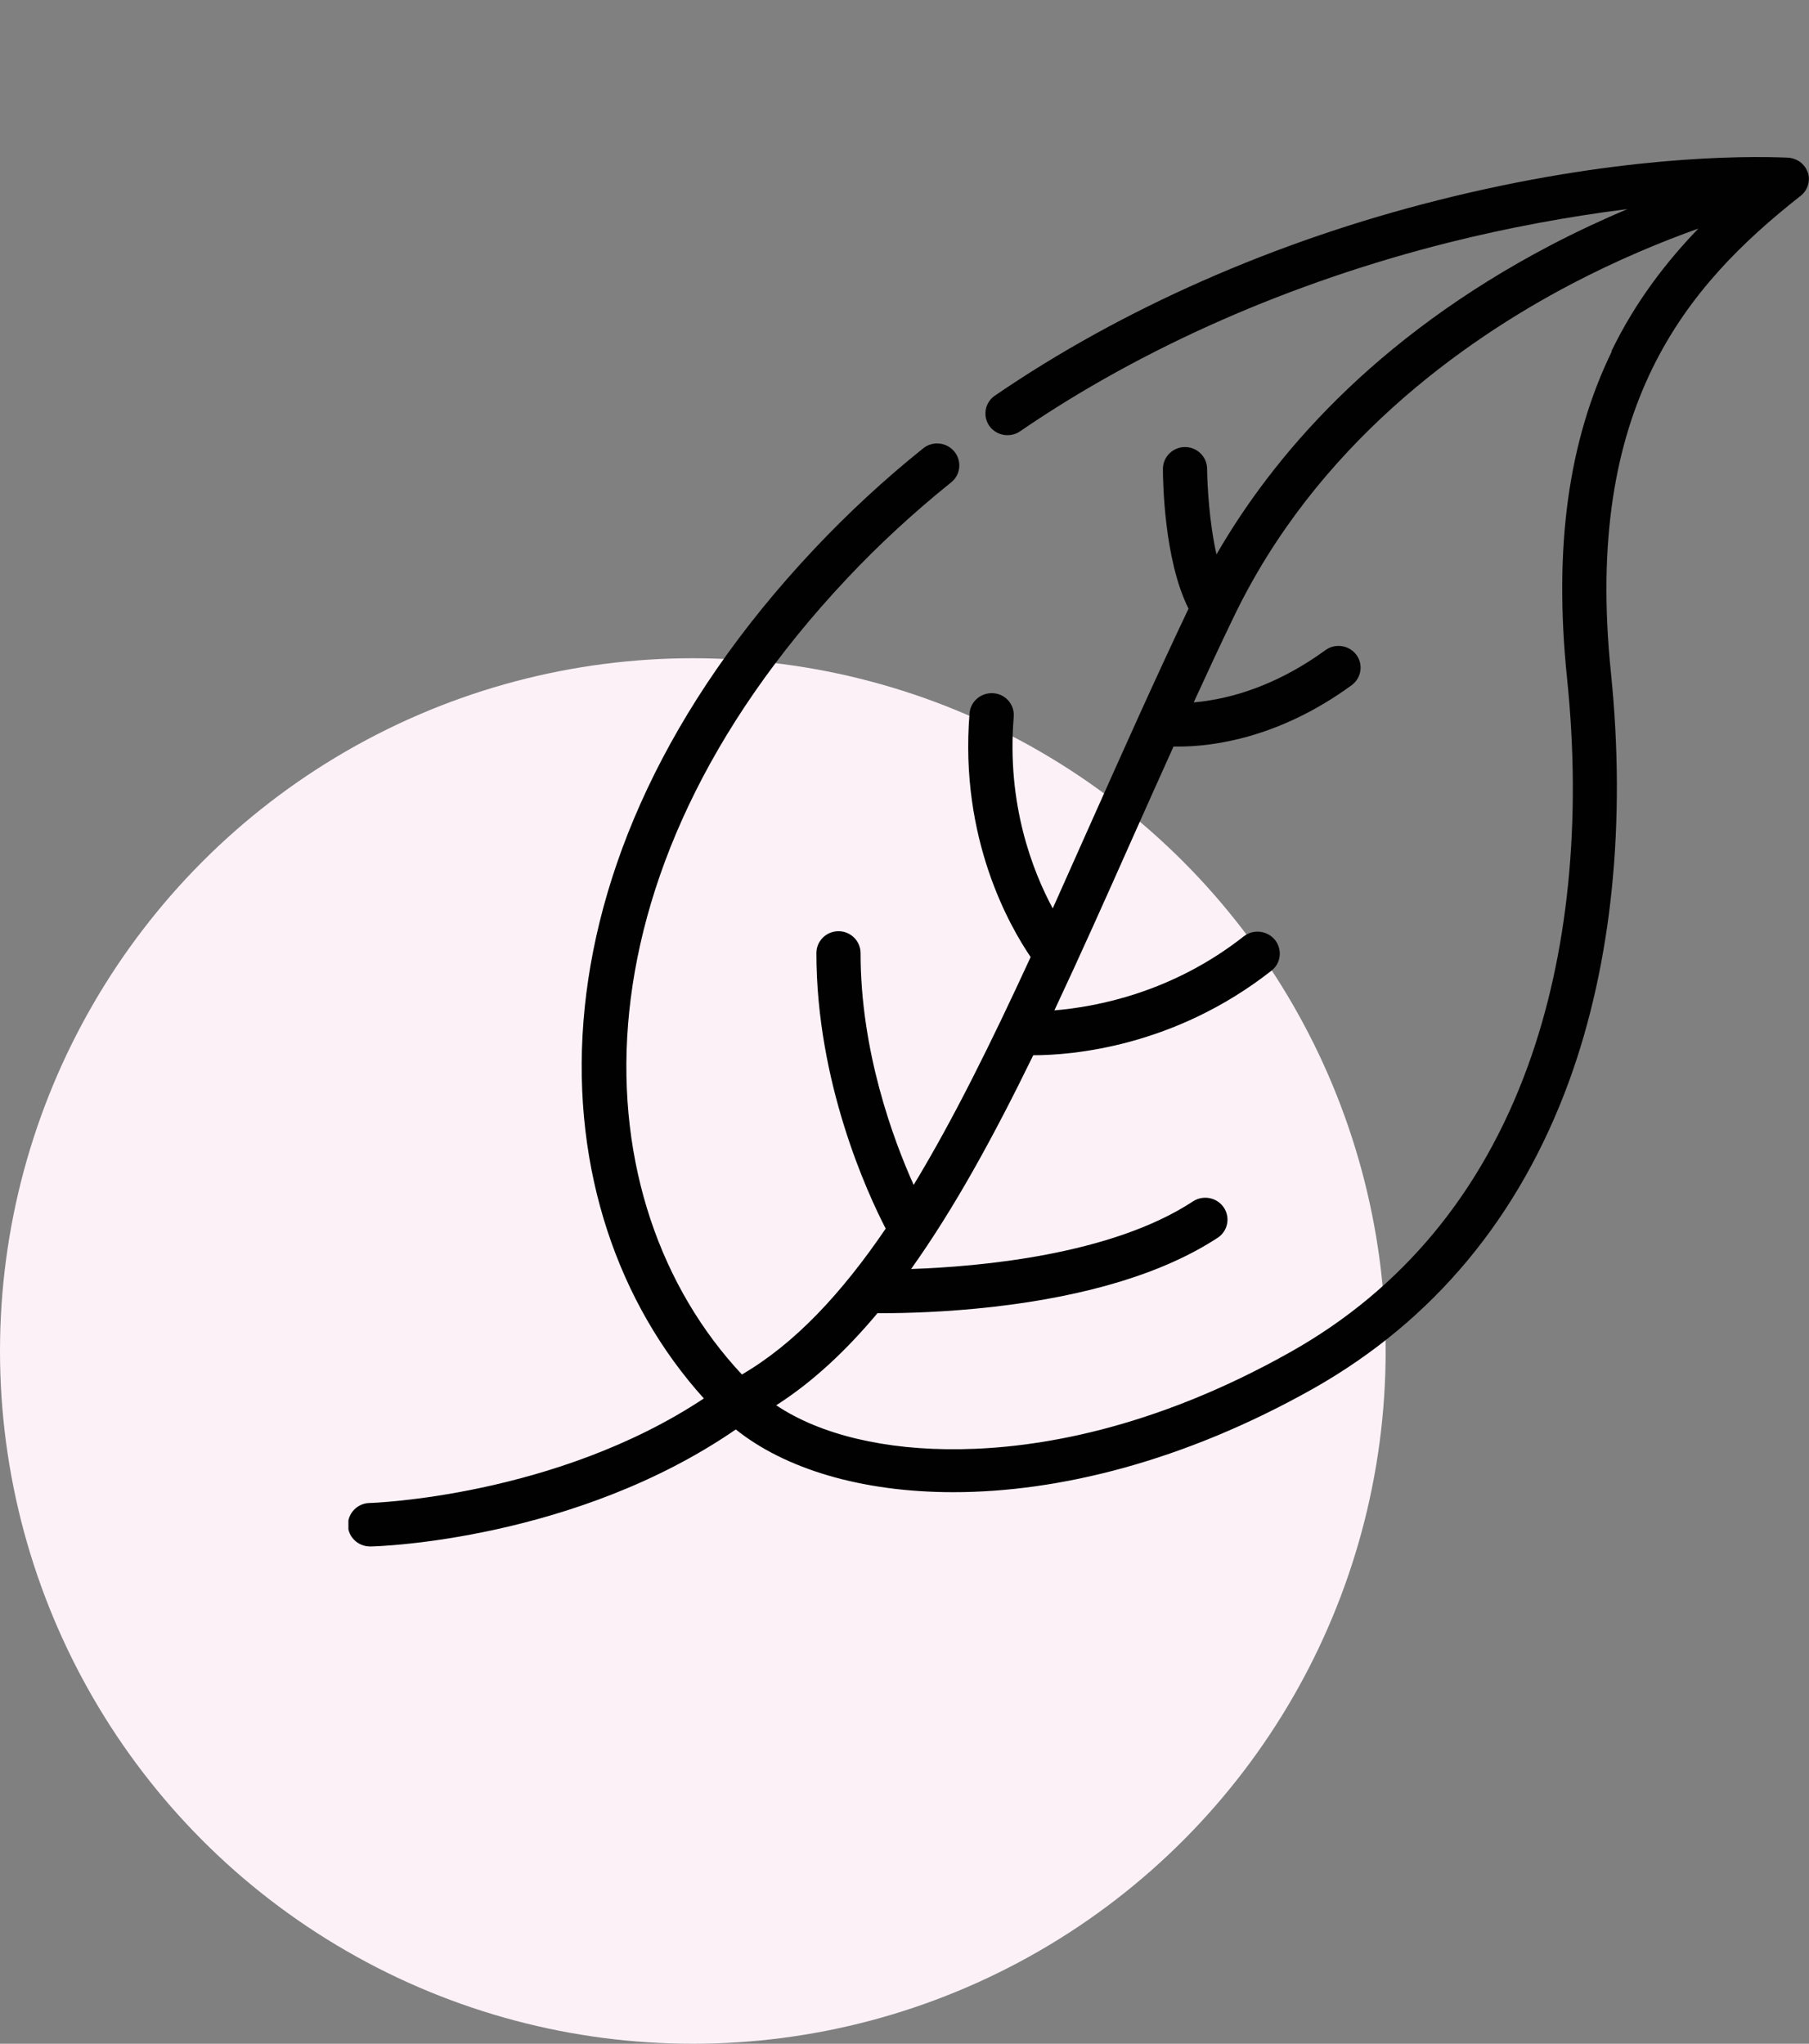 <svg xmlns="http://www.w3.org/2000/svg" xmlns:xlink="http://www.w3.org/1999/xlink" id="a" viewBox="0 0 77 87"><rect x="0" y="0" width="77" height="87" fill="#808080" stroke="none"/><defs><style>.c{clip-path:url(#b);}.d{fill:none;}.e{fill:#fbf1f7;}.f{fill:#010101;}</style><clipPath id="b"><rect class="d" x="14.83" y="5.68" width="62.17" height="61.17"></rect></clipPath></defs><circle class="e" cx="29.49" cy="57.51" r="29.49"></circle><g class="c"><path class="f" d="M76.95,7.35c-.12-.37-.46-.62-.86-.64-1.98-.08-7.4-.07-14.87,1.81-6.96,1.75-13.48,4.63-18.87,8.32-.43,.29-.53,.87-.24,1.29,.3,.42,.89,.52,1.31,.23,5.21-3.57,11.53-6.35,18.26-8.04,2.52-.63,5.12-1.11,7.59-1.42-1.01,.43-2.1,.93-3.23,1.52-7.63,3.99-11.9,9.09-14.26,13.18-.31-1.37-.39-2.94-.4-3.64,0-.51-.42-.93-.94-.93s-.94,.42-.94,.93c0,.41,.03,3.84,1.09,5.95-1.45,3.05-2.81,6.11-4.13,9.06-.56,1.26-1.11,2.49-1.65,3.7-.85-1.58-1.97-4.43-1.66-8.16,.04-.51-.34-.96-.86-1-.52-.04-.98,.34-1.02,.85-.44,5.36,1.73,9.1,2.6,10.38-1.65,3.58-3.27,6.88-4.98,9.7-.88-1.96-2.26-5.7-2.26-9.87,0-.51-.42-.93-.94-.93s-.94,.42-.94,.93c0,5.52,2.17,10.22,2.95,11.73-1.87,2.75-3.87,4.9-6.12,6.21-6.87-7.34-7.54-21.11,4.46-33.87,1.36-1.45,2.86-2.83,4.45-4.11,.4-.32,.46-.91,.13-1.31-.33-.4-.93-.46-1.33-.13-1.66,1.33-3.22,2.78-4.64,4.29-12.66,13.45-11.95,28.11-4.69,36.15-6.32,4.19-14.14,4.45-14.23,4.45-.52,.01-.93,.44-.92,.95,.01,.5,.43,.9,.94,.9h.03c.36,0,8.71-.28,15.54-4.98,2.07,1.66,5.32,2.67,9.26,2.67,4.46,0,9.8-1.3,15.32-4.41,5.11-2.89,8.78-7.3,10.9-13.12,1.81-4.99,2.42-10.98,1.77-17.35-1.17-11.34,3.19-16.46,8.07-20.3,.31-.24,.43-.65,.31-1.01Zm-8.34,7.6c-1.86,3.82-2.48,8.37-1.91,13.91,.63,6.09,.05,11.81-1.67,16.53-1.96,5.39-5.35,9.48-10.06,12.14-5.95,3.36-10.94,4.12-14.08,4.16-3.21,.05-5.99-.62-7.85-1.87,1.55-.99,2.97-2.32,4.31-3.92,.07,0,.15,0,.24,0,.93,0,2.65-.04,4.69-.27,4.08-.47,7.29-1.46,9.55-2.94,.43-.28,.55-.86,.26-1.29-.29-.43-.88-.54-1.31-.26-3.48,2.29-9.1,2.78-12,2.88,1.84-2.58,3.53-5.67,5.2-9.1,1.64,0,6-.35,10.14-3.6,.41-.32,.47-.9,.15-1.31-.33-.4-.92-.47-1.33-.15-3.04,2.39-6.26,3-8.06,3.15,1.09-2.32,2.18-4.76,3.3-7.28,.58-1.3,1.17-2.62,1.77-3.95,.06,0,.13,0,.21,0,1.42,0,4.26-.34,7.37-2.61,.42-.31,.51-.89,.2-1.3-.31-.41-.9-.5-1.32-.19-1.92,1.4-3.69,1.93-4.84,2.12-.28,.05-.53,.08-.76,.1,.55-1.2,1.11-2.41,1.69-3.61,3.52-7.34,9.76-11.77,14.37-14.19,2-1.05,3.88-1.82,5.42-2.37-1.35,1.4-2.68,3.11-3.7,5.22Z"></path></g></svg>